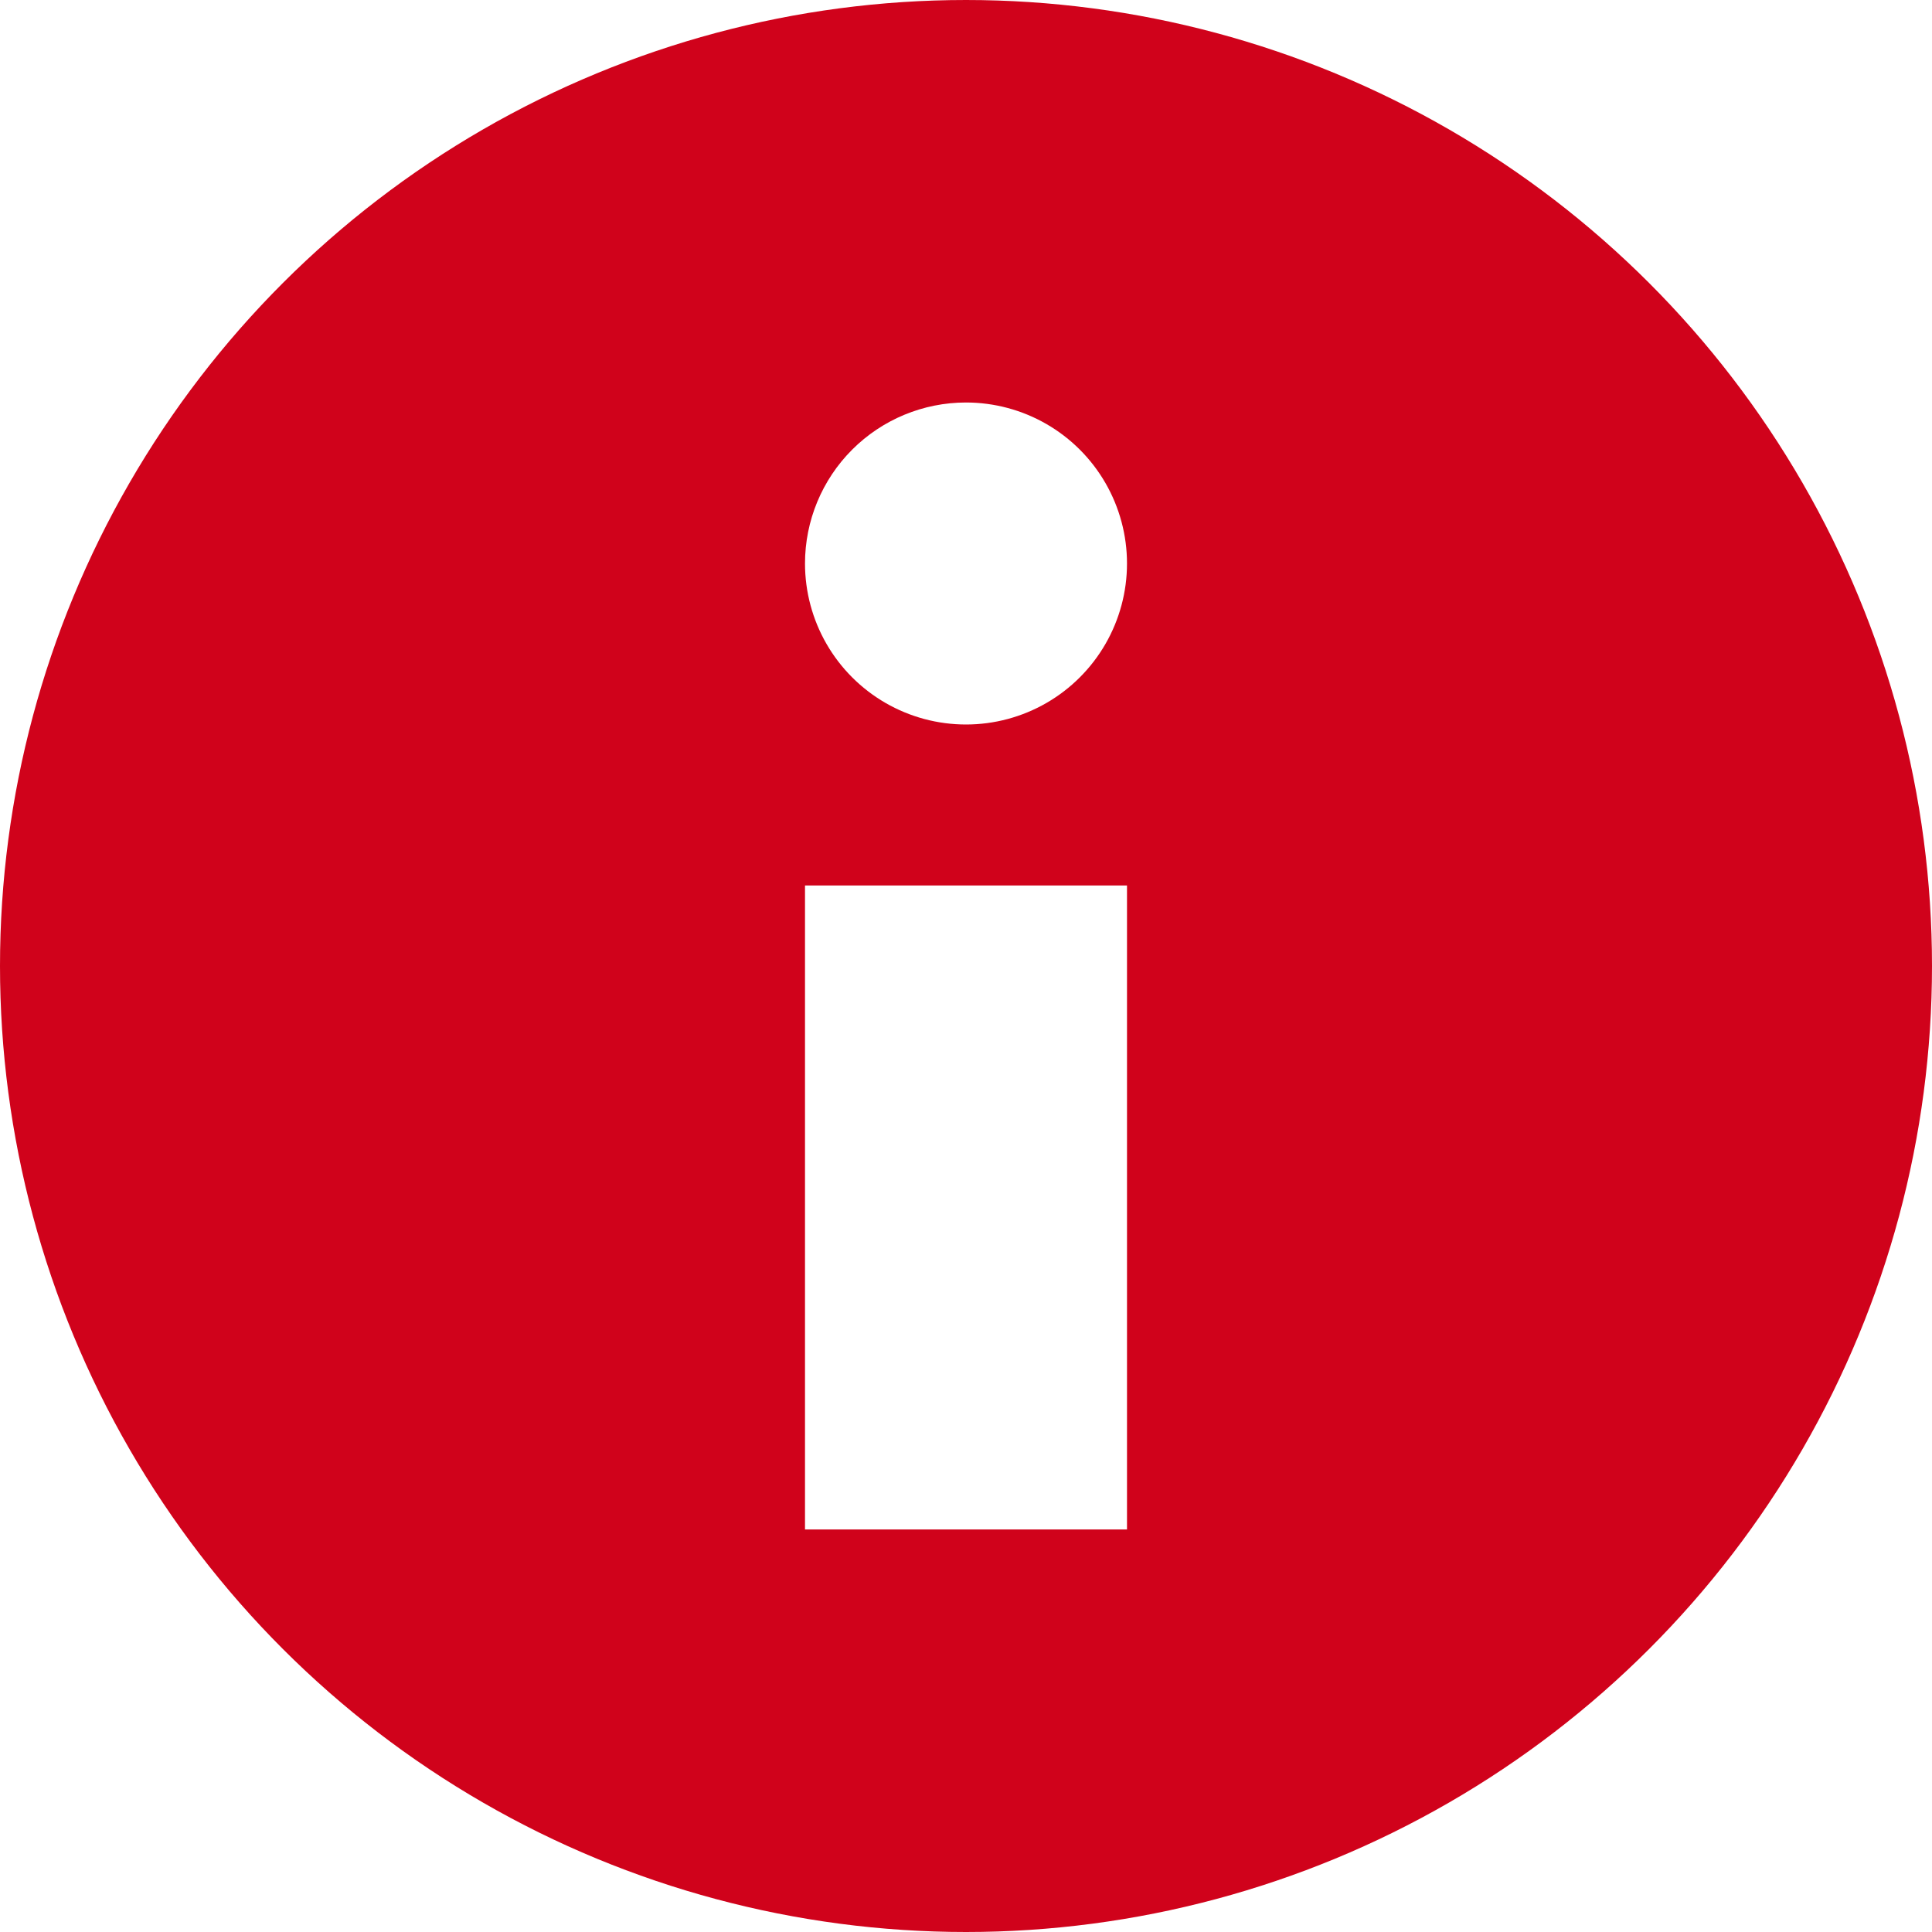 <svg xmlns="http://www.w3.org/2000/svg" xmlns:xlink="http://www.w3.org/1999/xlink" width="24" height="24" viewBox="0 0 24 24"><defs><style>.a,.b{fill:none;}.a{clip-rule:evenodd;}.c{clip-path:url(#a);}.d{clip-path:url(#b);}.e{fill:#d0021b;}</style><clipPath id="a"><path class="a" d="M12-24A12,12,0,0,1,24-12,12,12,0,0,1,12,0,12,12,0,0,1,0-12,12,12,0,0,1,12-24Zm2,11H10v8h4Zm-2-6a2,2,0,0,0-2,2,2,2,0,0,0,2,2,2,2,0,0,0,2-2A2,2,0,0,0,12-19Z" transform="translate(0 24)"/></clipPath><clipPath id="b"><path class="b" d="M-81,935H1359V-265H-81Z" transform="translate(81 265)"/></clipPath></defs><g class="c"><g class="d" transform="translate(-81 -241)"><path class="e" d="M-5-29H29V5H-5Z" transform="translate(81 265)"/></g></g></svg>